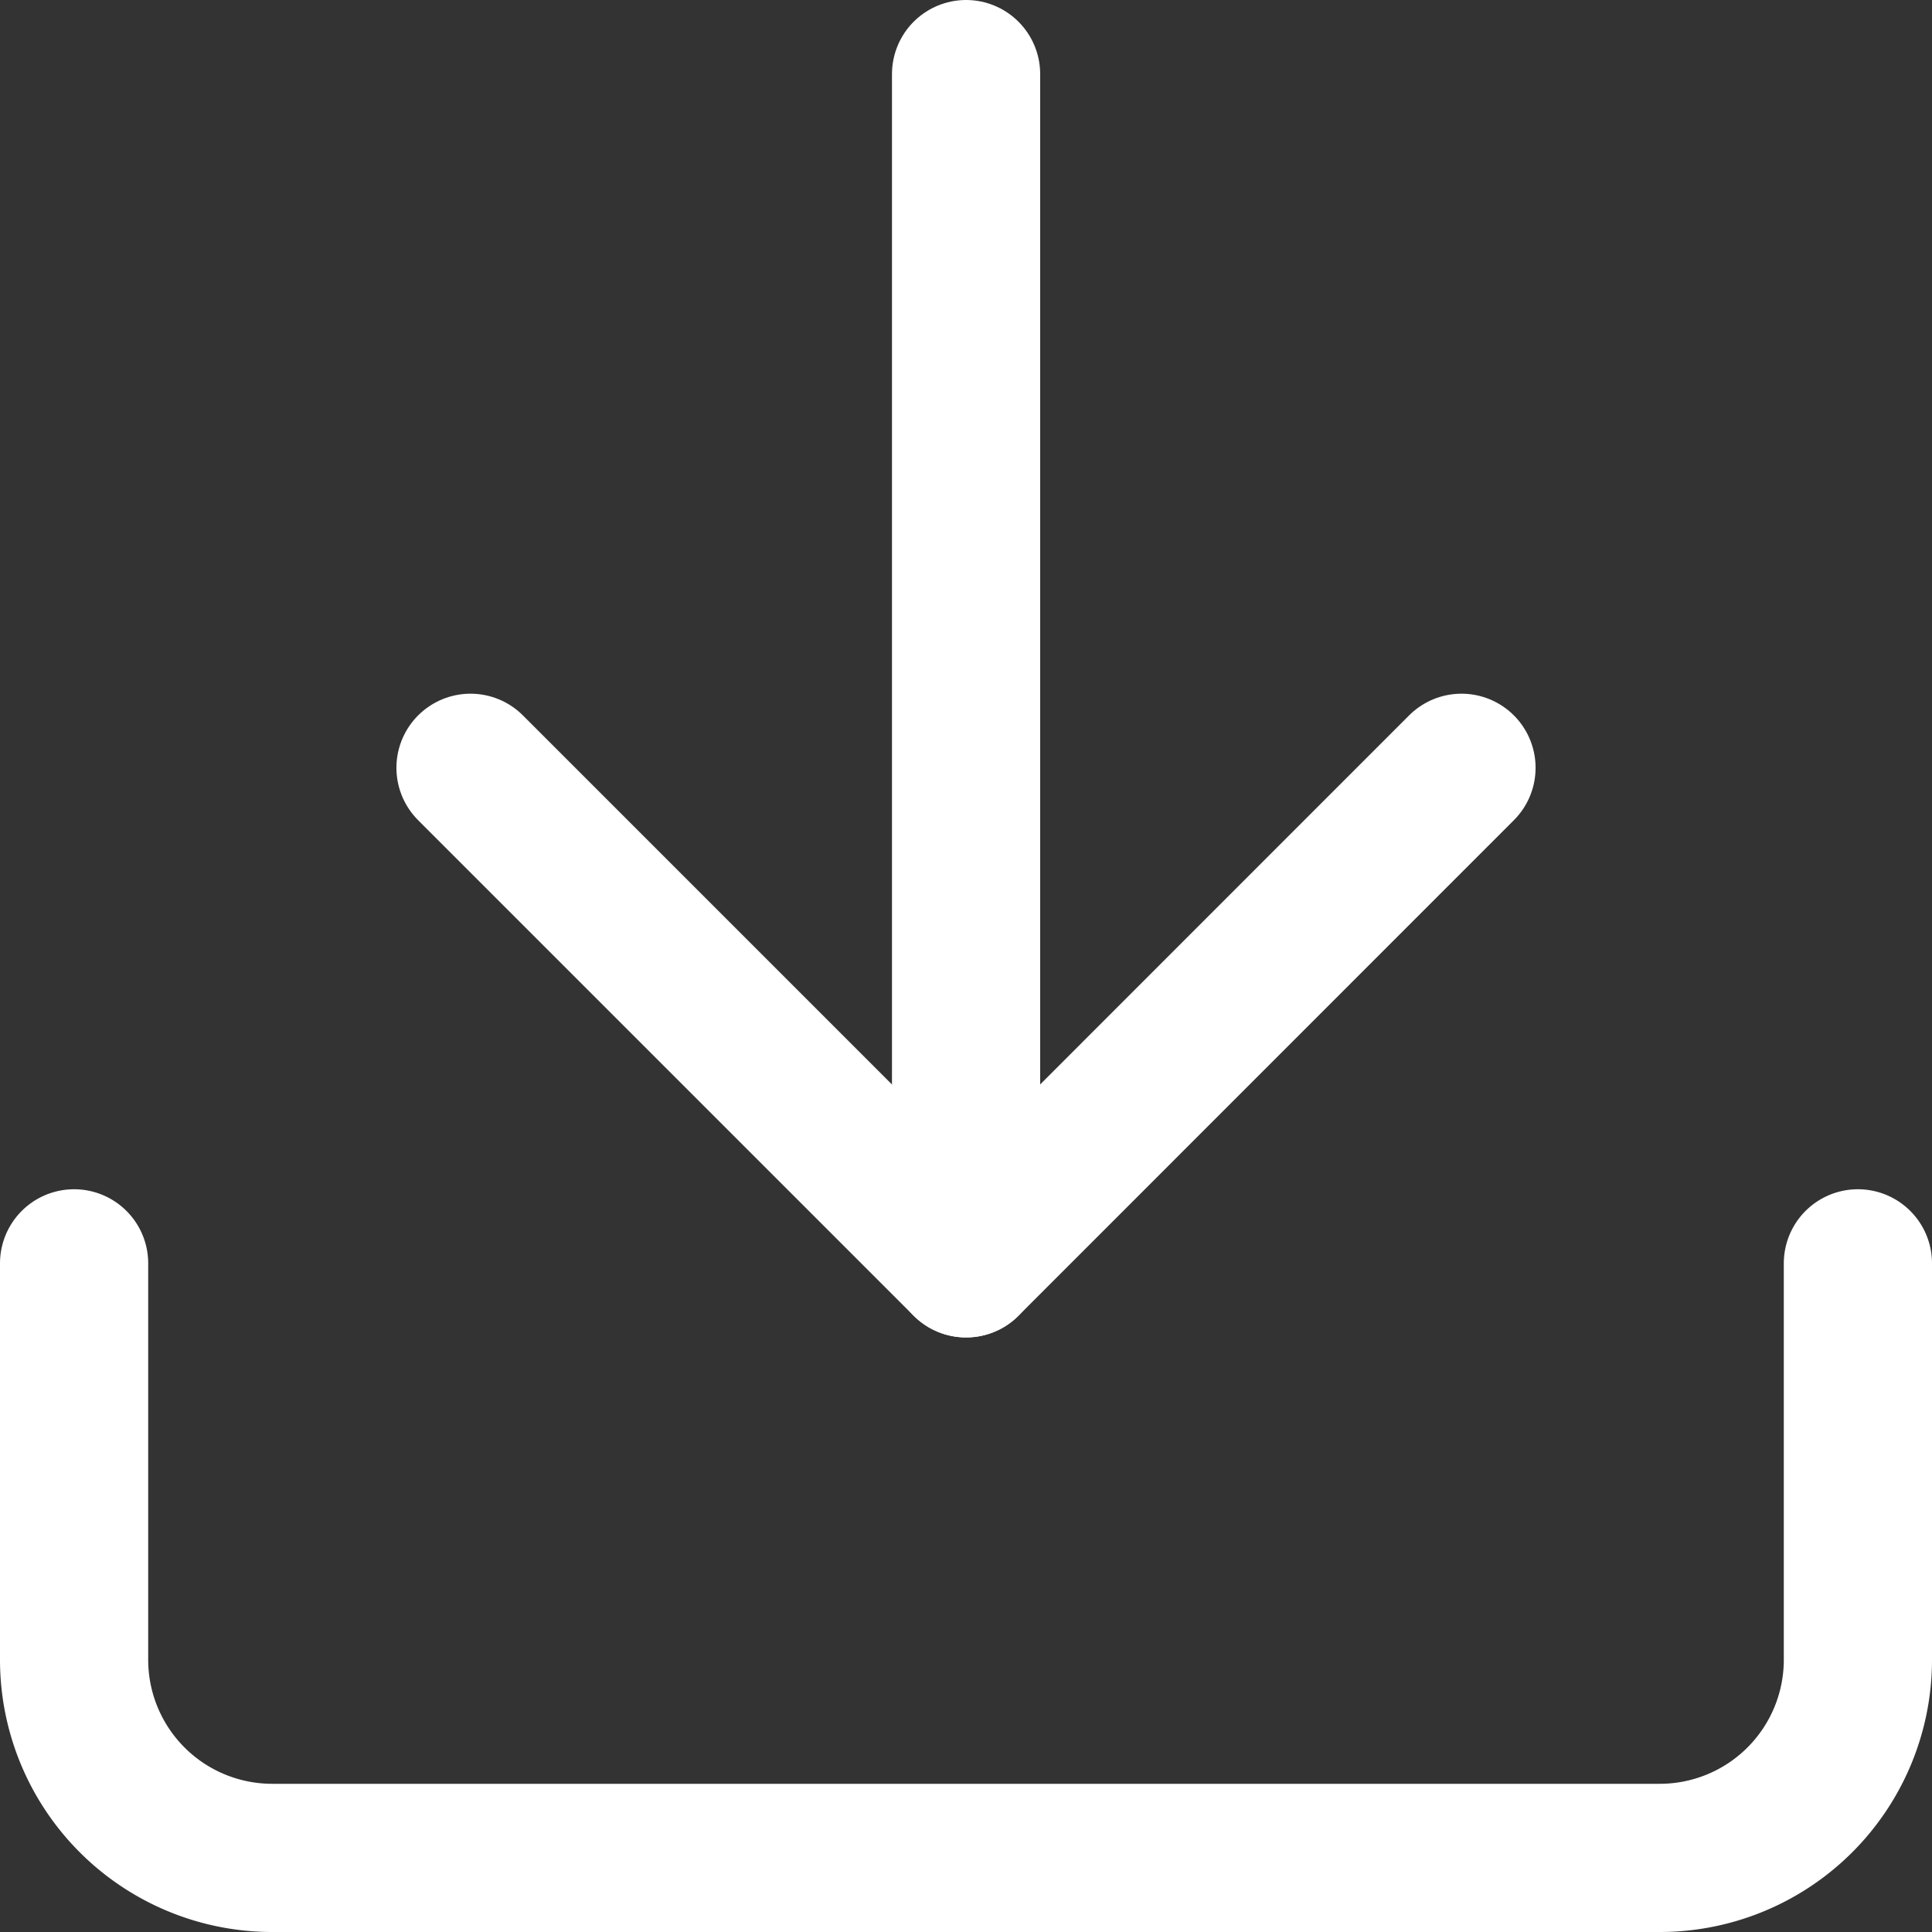 <svg xmlns="http://www.w3.org/2000/svg" width="13.037" height="13.037" viewBox="0 0 13.037 13.037">
  <rect x="0" y="0" width="13.037" height="13.037" fill="#333333" stroke="none"/>
  <g id="Icon_feather-download" data-name="Icon feather-download" transform="translate(-4 -4)">
    <path id="パス_1418" data-name="パス 1418" d="M16.537,22.5v2.675A1.337,1.337,0,0,1,15.2,26.512H5.837A1.337,1.337,0,0,1,4.5,25.175V22.5" transform="translate(0 -9.975)" fill="none" stroke="#fff" stroke-linecap="round" stroke-linejoin="round" stroke-width="1"/>
    <path id="パス_1419" data-name="パス 1419" d="M10.5,15l3.344,3.344L17.187,15" transform="translate(-3.325 -5.819)" fill="none" stroke="#fff" stroke-linecap="round" stroke-linejoin="round" stroke-width="1"/>
    <path id="パス_1420" data-name="パス 1420" d="M18,12.525V4.5" transform="translate(-7.481)" fill="none" stroke="#fff" stroke-linecap="round" stroke-linejoin="round" stroke-width="1"/>
  </g>
</svg>
